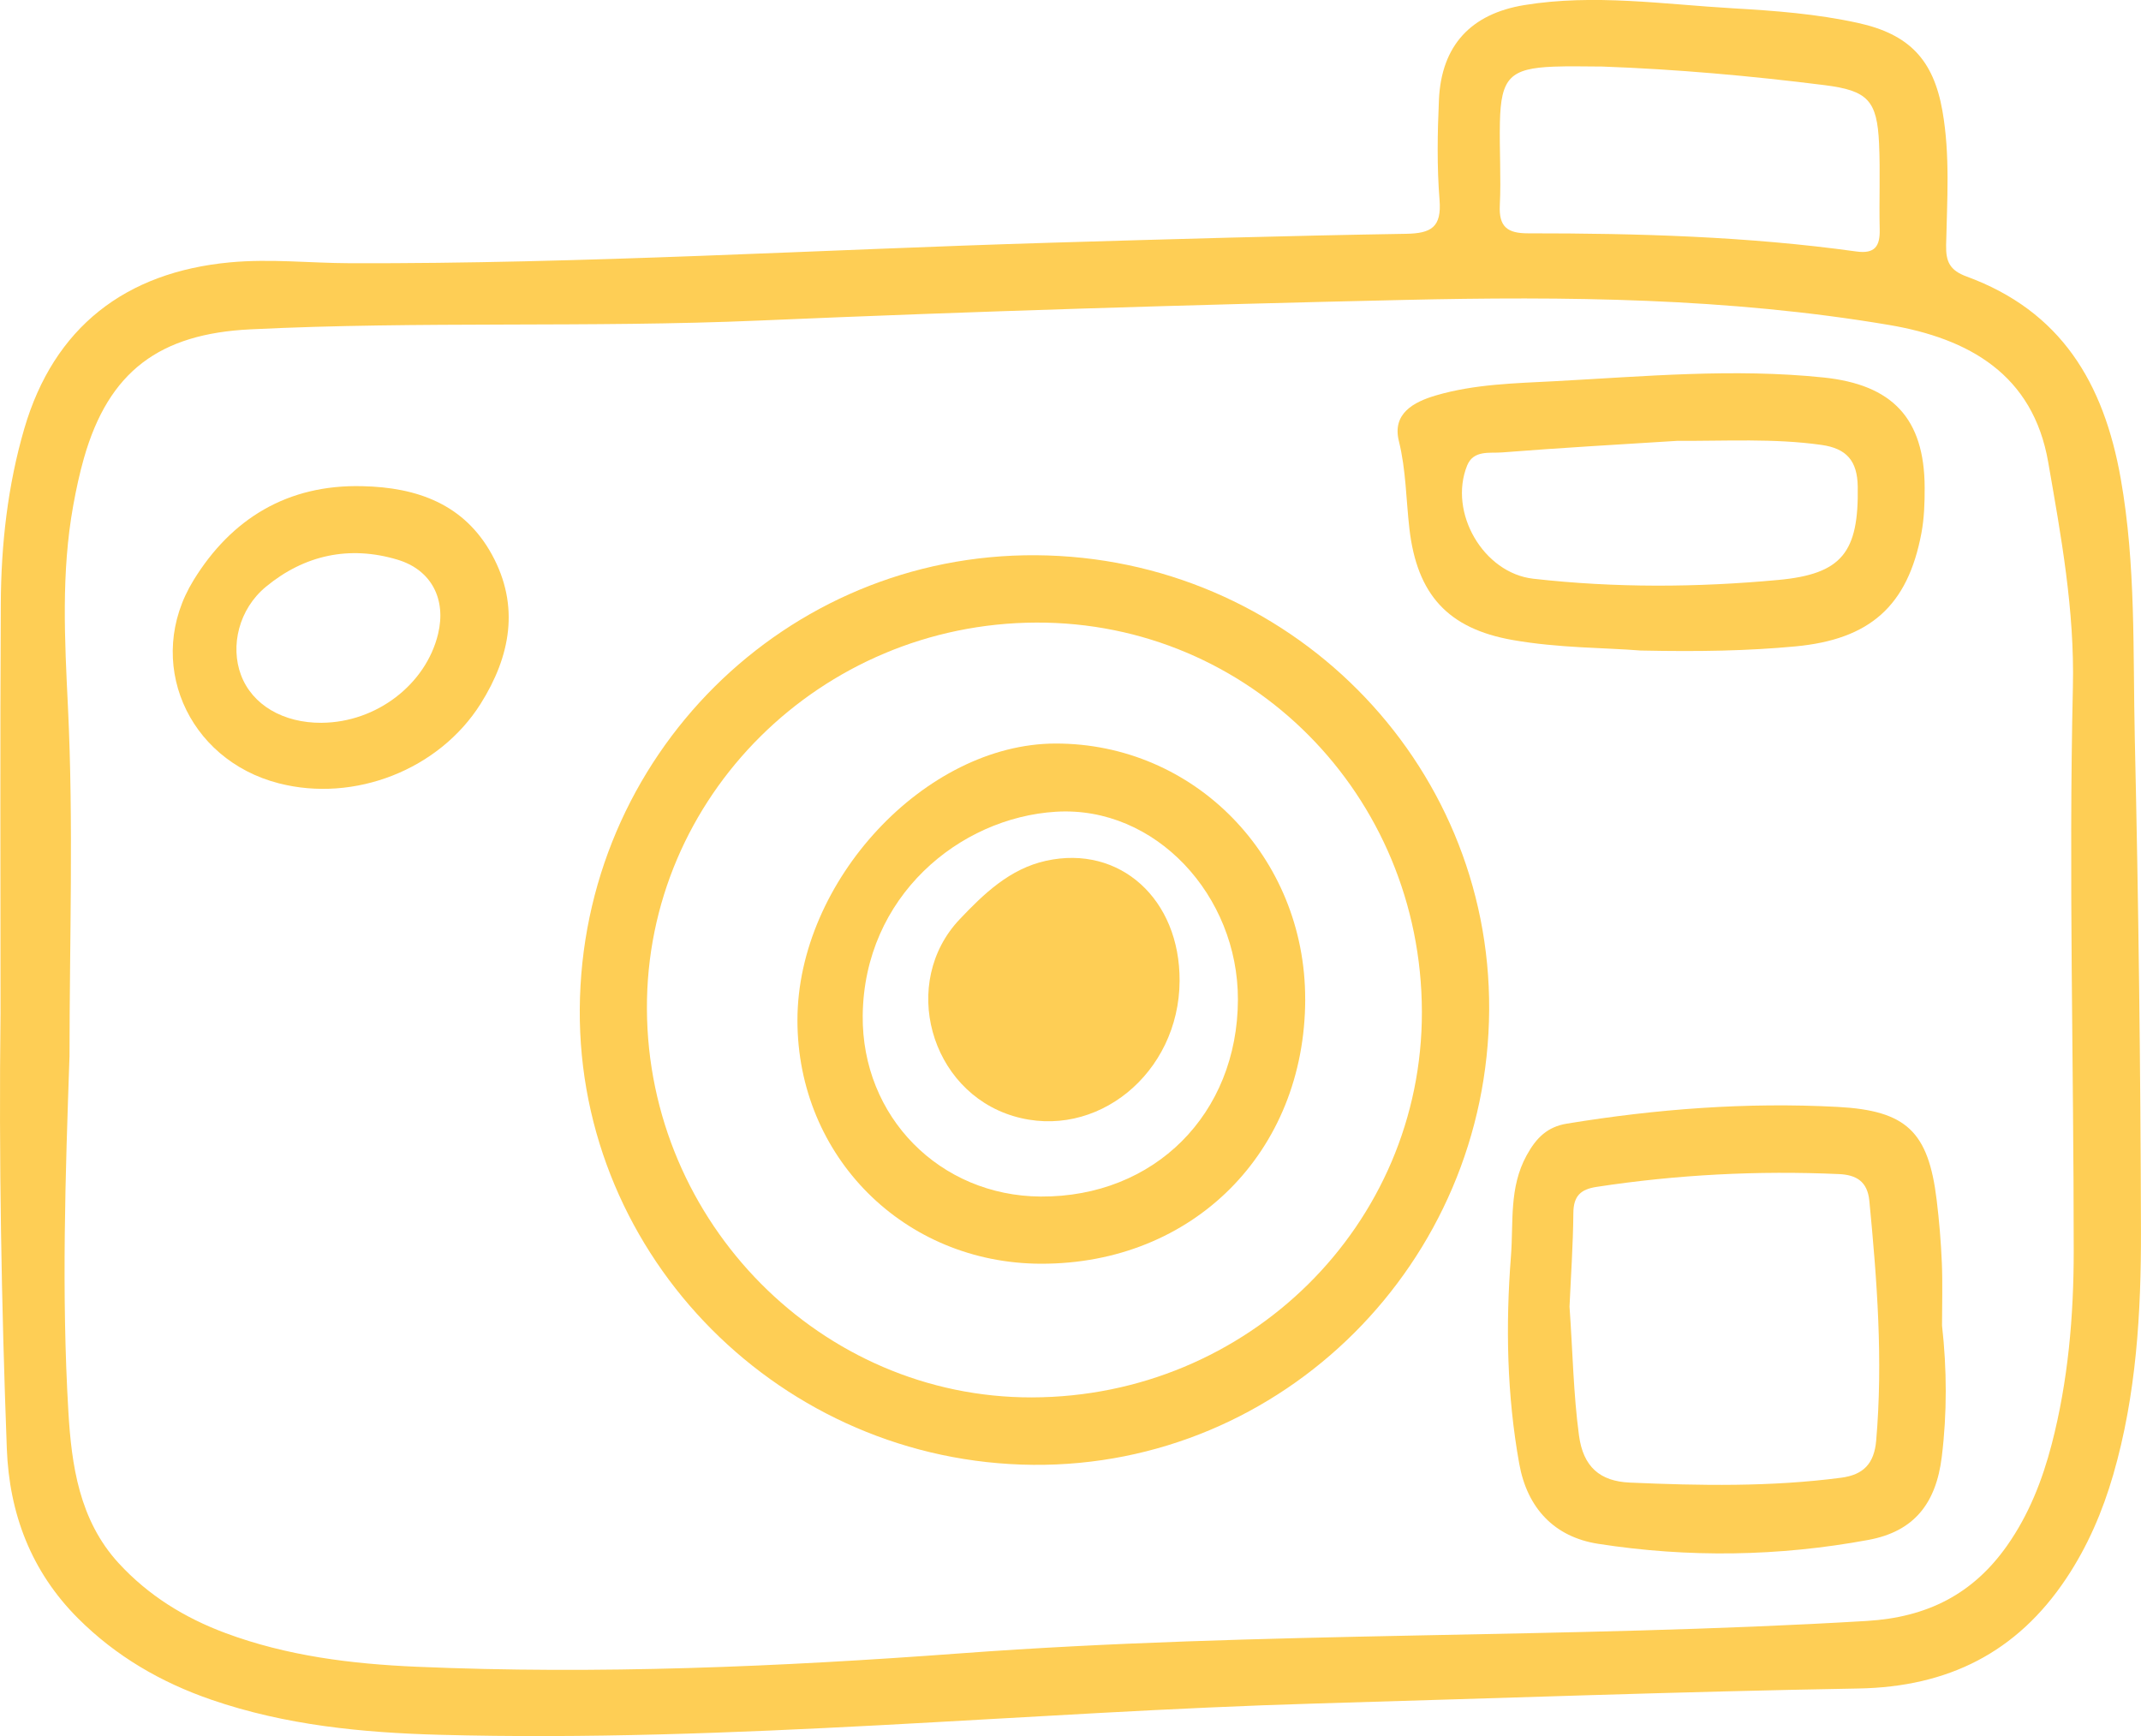 <?xml version="1.0" encoding="UTF-8"?>
<svg id="Calque_2" data-name="Calque 2" xmlns="http://www.w3.org/2000/svg" viewBox="0 0 675.64 547.84">
  <defs>
    <style>
      .cls-1 {
        fill: #FECE55;
        stroke-width: 0px;
      }
    </style>
  </defs>
  <g id="Calque_1-2" data-name="Calque 1">
    <g>
      <path class="cls-1" d="M.17,319.76c0-43.08-.16-86.15.08-129.23.1-18.71,2.16-37.28,7.43-55.32,9.33-31.89,31.85-49.34,64.91-52.42,12.74-1.19,25.21.23,37.8.27,73.83.23,147.52-4.27,221.27-6.47,37.33-1.11,74.67-2.2,112.01-2.81,8.01-.13,11.3-2.07,10.61-10.71-.84-10.48-.66-21.09-.19-31.61.78-17.14,10.12-27.11,26.98-29.86,21.99-3.59,43.89-.24,65.79,1.02,13.2.76,26.45,1.76,39.43,4.61,16.2,3.55,23.84,11.61,26.68,27.73,2.48,14.08,1.46,28.25,1.17,42.38-.11,5.26,1.18,7.98,6.5,9.93,29.68,10.9,43.25,33.39,48.62,63.85,4.81,27.28,3.81,54.52,4.42,81.79,1.17,51.8,1.82,103.61,1.95,155.43.06,25.89-1.45,51.79-8.73,76.95-3.37,11.64-8.09,22.65-14.83,32.77-15.59,23.41-37.33,34.26-65.55,34.76-56.9,1-113.78,3.08-170.67,4.72-92.41,2.67-184.56,12.39-277.15,9.89-24.44-.66-48.69-3.03-72.02-11.07-15.87-5.47-30.06-13.69-42.03-25.65-14.85-14.84-21.73-33.12-22.5-53.62C.45,411.34-.38,365.56.17,319.76ZM21.93,333.43c-1.3,37.36-2.55,74.78-.35,112.06.99,16.72,3.39,34.2,15.86,47.77,9.39,10.22,20.8,17.25,33.68,22.05,19.42,7.24,39.74,9.75,60.24,10.64,57.28,2.48,114.53.02,171.59-4.21,95.29-7.07,190.86-4.54,286.18-10.24,19.03-1.14,33.48-8.45,44.25-23.76,6.85-9.73,11.13-20.63,14.1-32.07,5.18-19.96,6.93-40.4,6.93-60.88.01-59.35-1.61-118.73-.26-178.05.55-24.34-3.73-47.54-7.8-70.95-4.79-27.55-24.92-38.98-50.29-43.26-50.74-8.57-101.97-9.05-153.18-7.88-67.76,1.54-135.53,3.58-203.24,6.5-53.55,2.31-107.14.14-160.67,2.78-28.53,1.41-44.64,13.15-52.48,40.64-1.4,4.91-2.47,9.93-3.38,14.96-3.82,21.14-2.7,42.25-1.66,63.67,1.78,36.67.49,73.5.49,110.26ZM505.64,21c-5.12,0-10.24-.17-15.35.03-13.7.54-16.66,3.54-16.96,17.55-.19,8.73.4,17.48-.03,26.19-.34,6.81,2.38,8.87,8.91,8.86,34.64-.01,69.24.96,103.62,5.73,5.81.81,7.48-1.65,7.35-6.96-.22-9.03.21-18.08-.2-27.1-.62-13.57-3.51-16.71-17.18-18.43-23.3-2.93-46.68-5.02-70.15-5.87Z"/>
      <path class="cls-1" d="M326.99,175.21c79.42.56,143.4,64.76,142.95,143.45-.45,79.75-65.12,144.27-143.92,143.58-79.21-.7-143.55-65.34-143.06-143.73.5-79.81,64.87-143.86,144.03-143.3ZM326.98,196.46c-68,.25-123.15,55.01-122.83,121.95.32,67.47,55.06,122.69,121.49,122.55,68.26-.15,123.22-54.5,123.07-121.71-.16-68.4-54.33-123.04-121.72-122.79Z"/>
      <path class="cls-1" d="M612.85,418.27c1.55,13.85,1.61,27.67-.08,41.46-1.81,14.72-8.75,23.54-23.15,26.2-28.3,5.24-56.87,5.66-85.3,1.23-13.89-2.16-22.38-11.34-24.88-25.22-3.92-21.73-4.33-43.69-2.62-65.64.83-10.64-.66-21.51,4.95-31.73,3.09-5.63,6.6-9,12.7-10,28.29-4.63,56.76-6.8,85.41-5.28,21.79,1.16,28.66,7.83,31.28,29.37.8,6.56,1.35,13.17,1.63,19.77.28,6.6.06,13.22.06,19.83ZM495.29,412.24c1.03,14.38,1.22,27.6,3,40.77,1.33,9.85,6.6,14.42,15.99,14.83,22.27.98,44.53,1.38,66.73-1.53,7.02-.92,10.43-4.42,11.06-11.72,2.19-25.33.28-50.49-2.16-75.67-.6-6.17-4.18-8.19-9.61-8.43-25.64-1.14-51.14.17-76.52,4.05-4.98.76-7.22,2.88-7.27,8.18-.09,10.23-.81,20.45-1.21,29.52Z"/>
      <path class="cls-1" d="M517.71,205.28c-11-.9-25.79-.75-40.37-3.32-20.43-3.6-30.16-14.34-32.57-35.11-1.07-9.21-1.05-18.5-3.33-27.68-2.14-8.65,4.62-12.31,11.66-14.38,12.24-3.6,24.97-3.83,37.56-4.5,28.24-1.51,56.46-4.11,84.79-1.17,21.72,2.26,31.84,12.88,31.92,34.7.02,4.8-.14,9.68-1.02,14.38-4.33,23.11-16.36,33.6-39.83,35.78-15.03,1.4-30.05,1.69-48.82,1.3ZM529.33,139.11c-18.18,1.16-36.79,2.18-55.36,3.66-3.82.3-8.98-.84-10.99,4.14-5.96,14.83,5.16,33.93,20.87,35.71,25.77,2.92,51.62,2.78,77.4.38,20.1-1.87,25.34-8.78,25-29.47-.13-8.07-3.47-12.02-11.48-13.14-14.99-2.11-30.01-1.19-45.44-1.28Z"/>
      <path class="cls-1" d="M114.36,153.42c17.24.36,32.16,5.65,40.89,21.61,8.84,16.17,5.85,32.05-3.55,47.01-13.12,20.87-39.84,31.28-63.72,25.14-28.96-7.44-42.55-38.64-26.88-64.12,11.9-19.35,29.63-30.25,53.26-29.64ZM101.55,228.08c17.22-.12,32.86-12.08,36.7-28.05,2.62-10.89-2.04-20.2-12.84-23.43-15.17-4.54-29.37-1.47-41.51,8.57-8.54,7.06-11.29,18.69-7.85,27.84,3.53,9.4,13.28,15.17,25.51,15.08Z"/>
      <path class="cls-1" d="M411.89,315.33c-.08,48.16-35.41,83.53-83.34,83.45-43.18-.07-76.89-33.75-76.9-76.82,0-43.95,40.38-87.26,81.42-87.33,43.87-.08,78.89,35.79,78.81,80.7ZM390.65,315.44c.09-32.8-26.03-61.22-57.44-59.29-30.46,1.87-60.54,26.73-60.96,64.26-.35,32.01,24.34,56.98,56.18,57.17,35.84.21,62.12-26.03,62.22-62.14Z"/>
      <path class="cls-1" d="M372.25,309.53c-.15,29.23-26.34,50.51-52.48,42.65-26.36-7.93-35.83-42.17-16.9-62.12,7.64-8.05,15.79-15.92,27.26-18.44,23.23-5.11,42.26,12.07,42.12,37.92Z"/>
    </g>
  </g>
</svg>